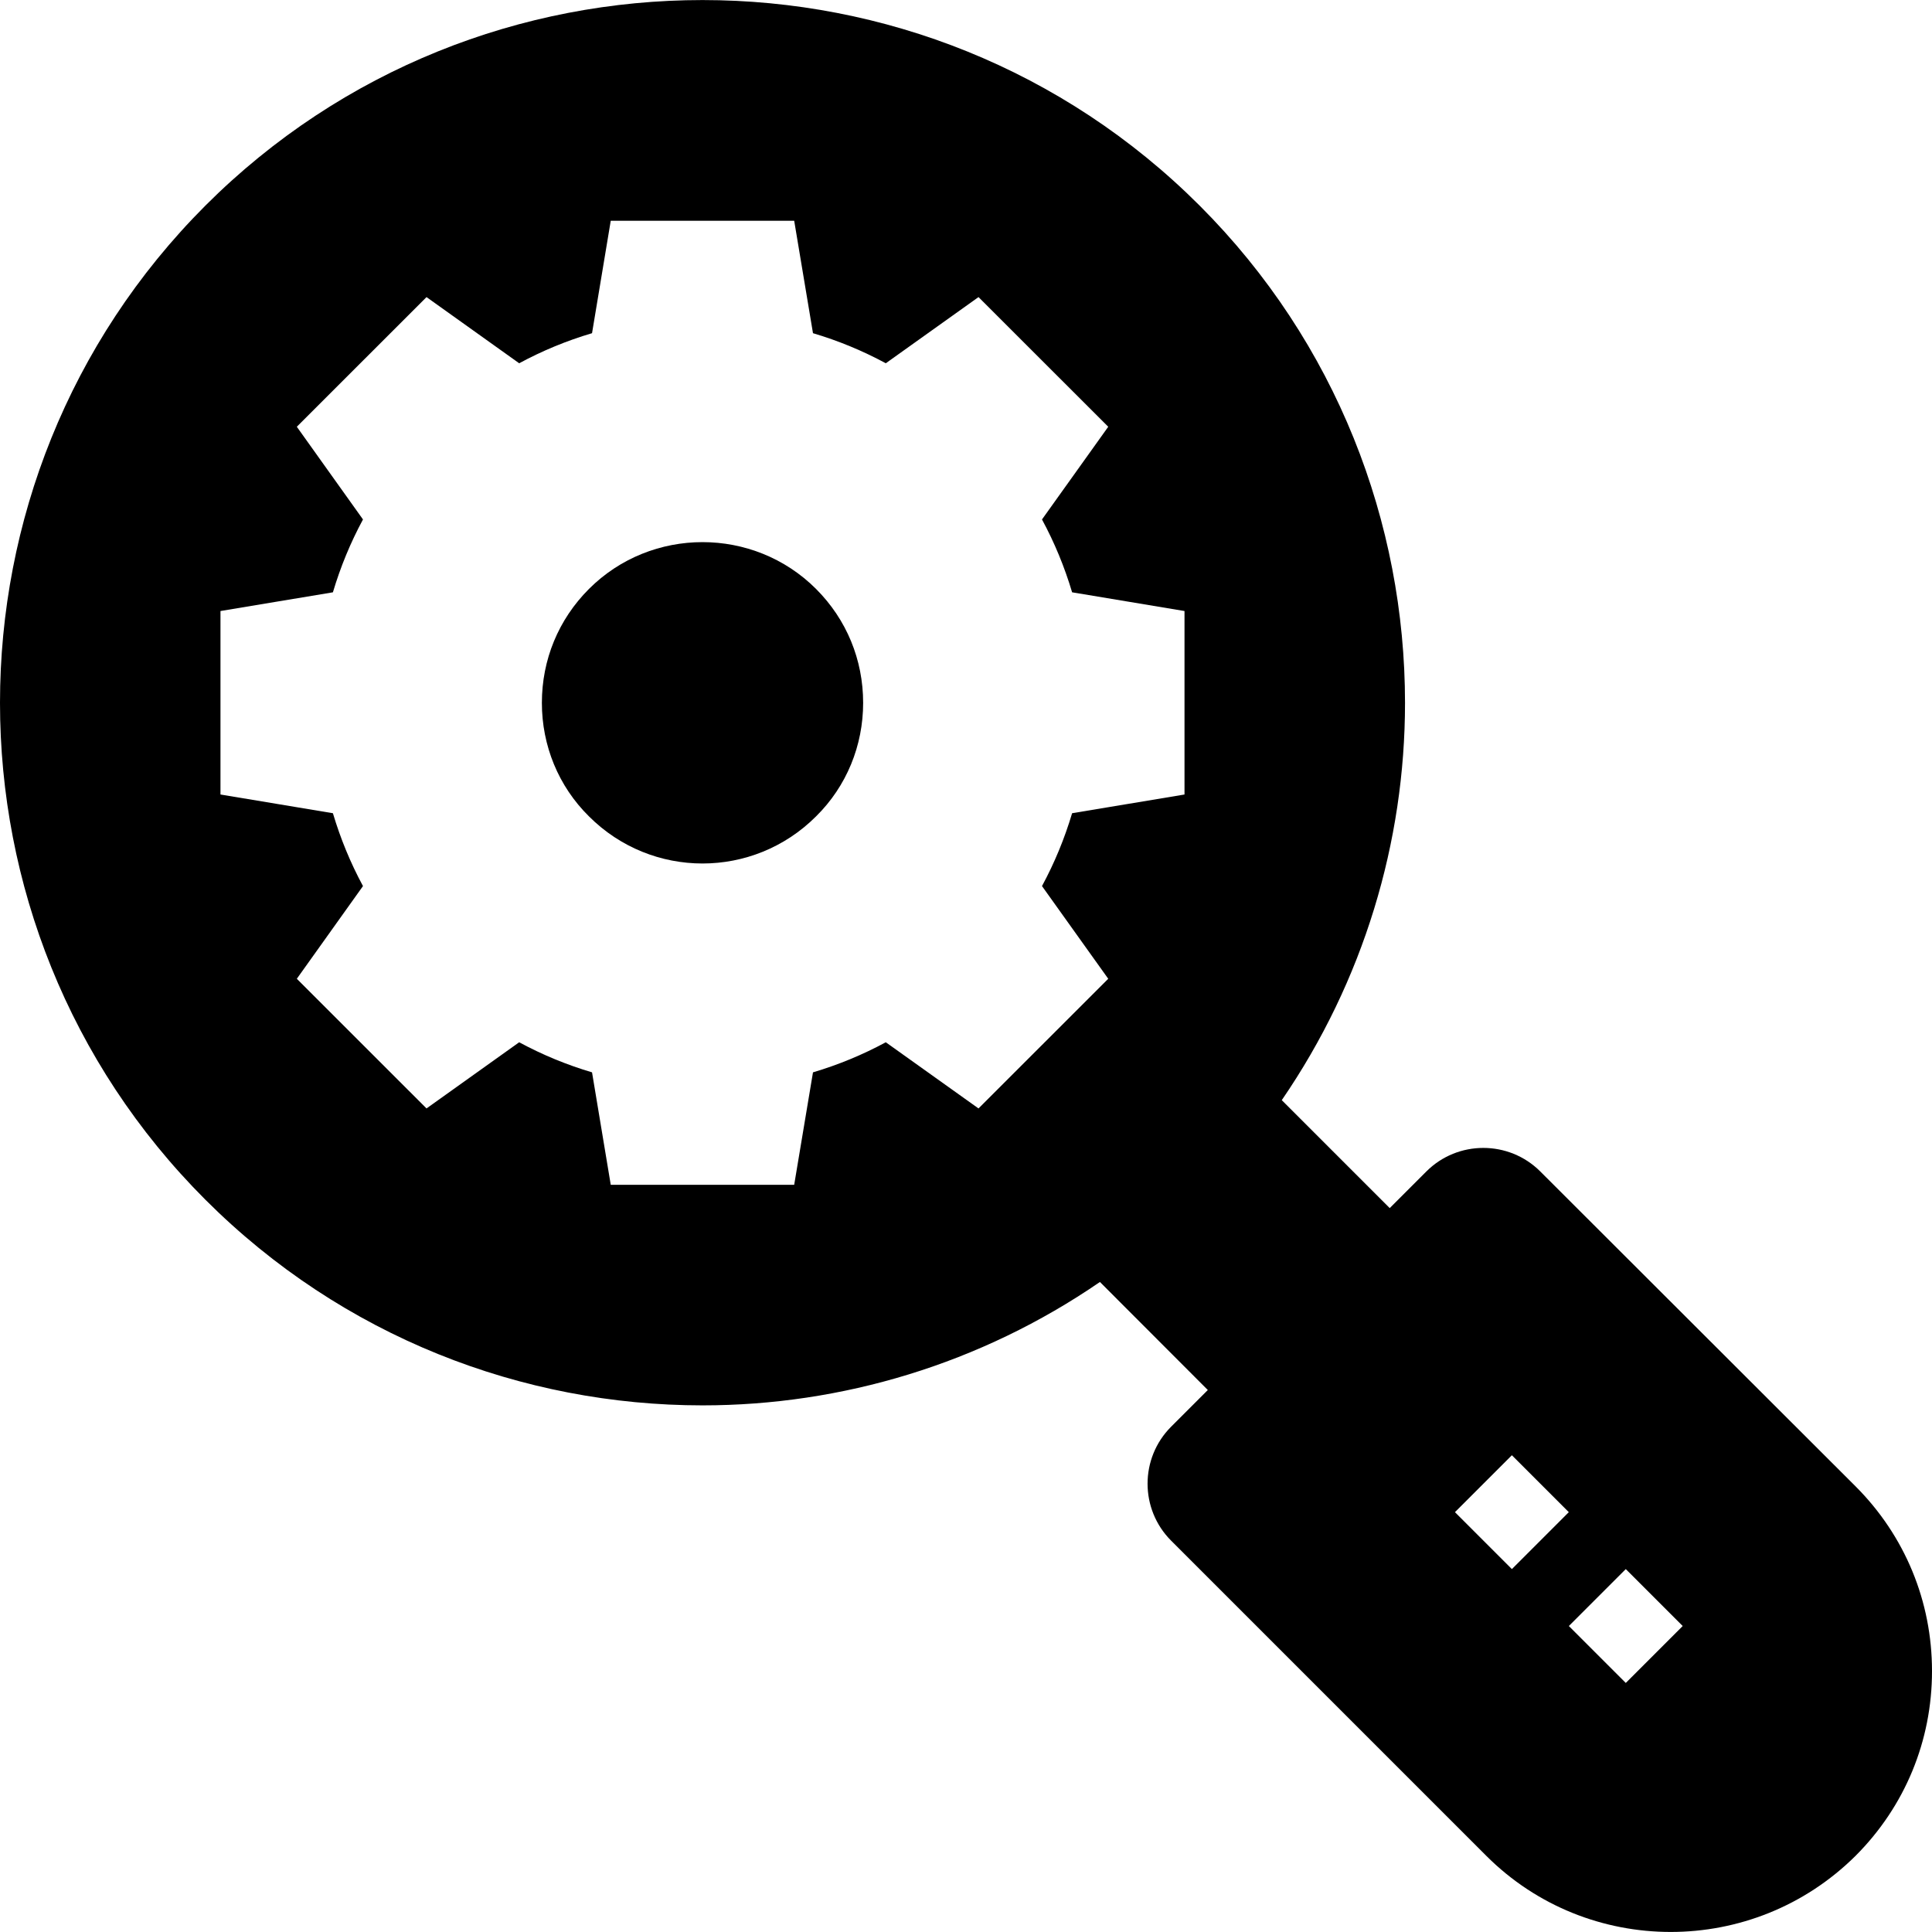 <?xml version="1.0" encoding="iso-8859-1"?>
<!-- Uploaded to: SVG Repo, www.svgrepo.com, Generator: SVG Repo Mixer Tools -->
<svg fill="#000000" height="800px" width="800px" version="1.1" id="Layer_1" xmlns="http://www.w3.org/2000/svg" xmlns:xlink="http://www.w3.org/1999/xlink" 
	 viewBox="0 0 472.616 472.616" xml:space="preserve">
<g>
	<g>
		<path d="M199.624,144.067c-15.265-15.265-40.28-15.265-55.544,0c-7.485,7.485-11.523,17.333-11.523,27.871
			c0,10.44,4.038,20.385,11.523,27.772c7.681,7.682,17.726,11.523,27.772,11.523c10.044,0,20.09-3.841,27.772-11.523
			c7.484-7.387,11.522-17.332,11.522-27.772C211.146,161.4,207.108,151.552,199.624,144.067z"/>
	</g>
</g>
<g>
	<g>
		<path d="M453.904,363.584l-77.111-77.014c-7.682-7.681-20.19-7.681-27.871,0l-8.962,8.962l-26.407-26.407
			c20.02-29.167,30.149-63.147,30.149-97.187c0-44.021-16.741-88.141-50.225-121.626c-67.066-67.066-176.184-67.066-243.25,0
			c-66.969,67.067-66.969,176.185,0,243.153c33.582,33.582,77.603,50.324,121.626,50.324c34.033,0,68.008-10.125,97.218-30.184
			l26.392,26.427l-8.978,8.978c-7.681,7.681-7.681,20.189,0,27.871l77.112,77.111c12.409,12.408,28.757,18.613,45.105,18.613
			c16.348,0,32.696-6.205,45.203-18.613c12.114-12.114,18.712-28.166,18.712-45.203C472.616,391.75,466.018,375.697,453.904,363.584
			z M289.76,194.357l-27.495,4.577c-1.847,6.203-4.309,12.166-7.367,17.821l16.205,22.679l-31.737,31.717l-22.678-16.186
			c-5.656,3.058-11.618,5.521-17.812,7.358l-4.597,27.505h-44.875l-4.577-27.505c-6.203-1.837-12.166-4.3-17.822-7.358
			l-22.668,16.186L72.61,239.434l16.185-22.679c-3.058-5.664-5.51-11.617-7.357-17.821l-27.505-4.577v-44.885l27.505-4.577
			c1.847-6.204,4.299-12.157,7.357-17.822L72.61,104.396l31.727-31.718l22.668,16.186c5.656-3.058,11.618-5.521,17.822-7.357
			L149.404,54h44.875l4.597,27.506c6.193,1.836,12.156,4.299,17.812,7.357l22.678-16.186l31.737,31.718l-16.205,22.678
			c3.058,5.655,5.52,11.617,7.367,17.822l27.495,4.577V194.357z M369.844,383.838l-13.926-13.926l13.926-13.925l13.925,13.925
			L369.844,383.838z M397.706,411.69l-13.927-13.925l13.927-13.926l13.925,13.926L397.706,411.69z"/>
	</g>
</g>
</svg>